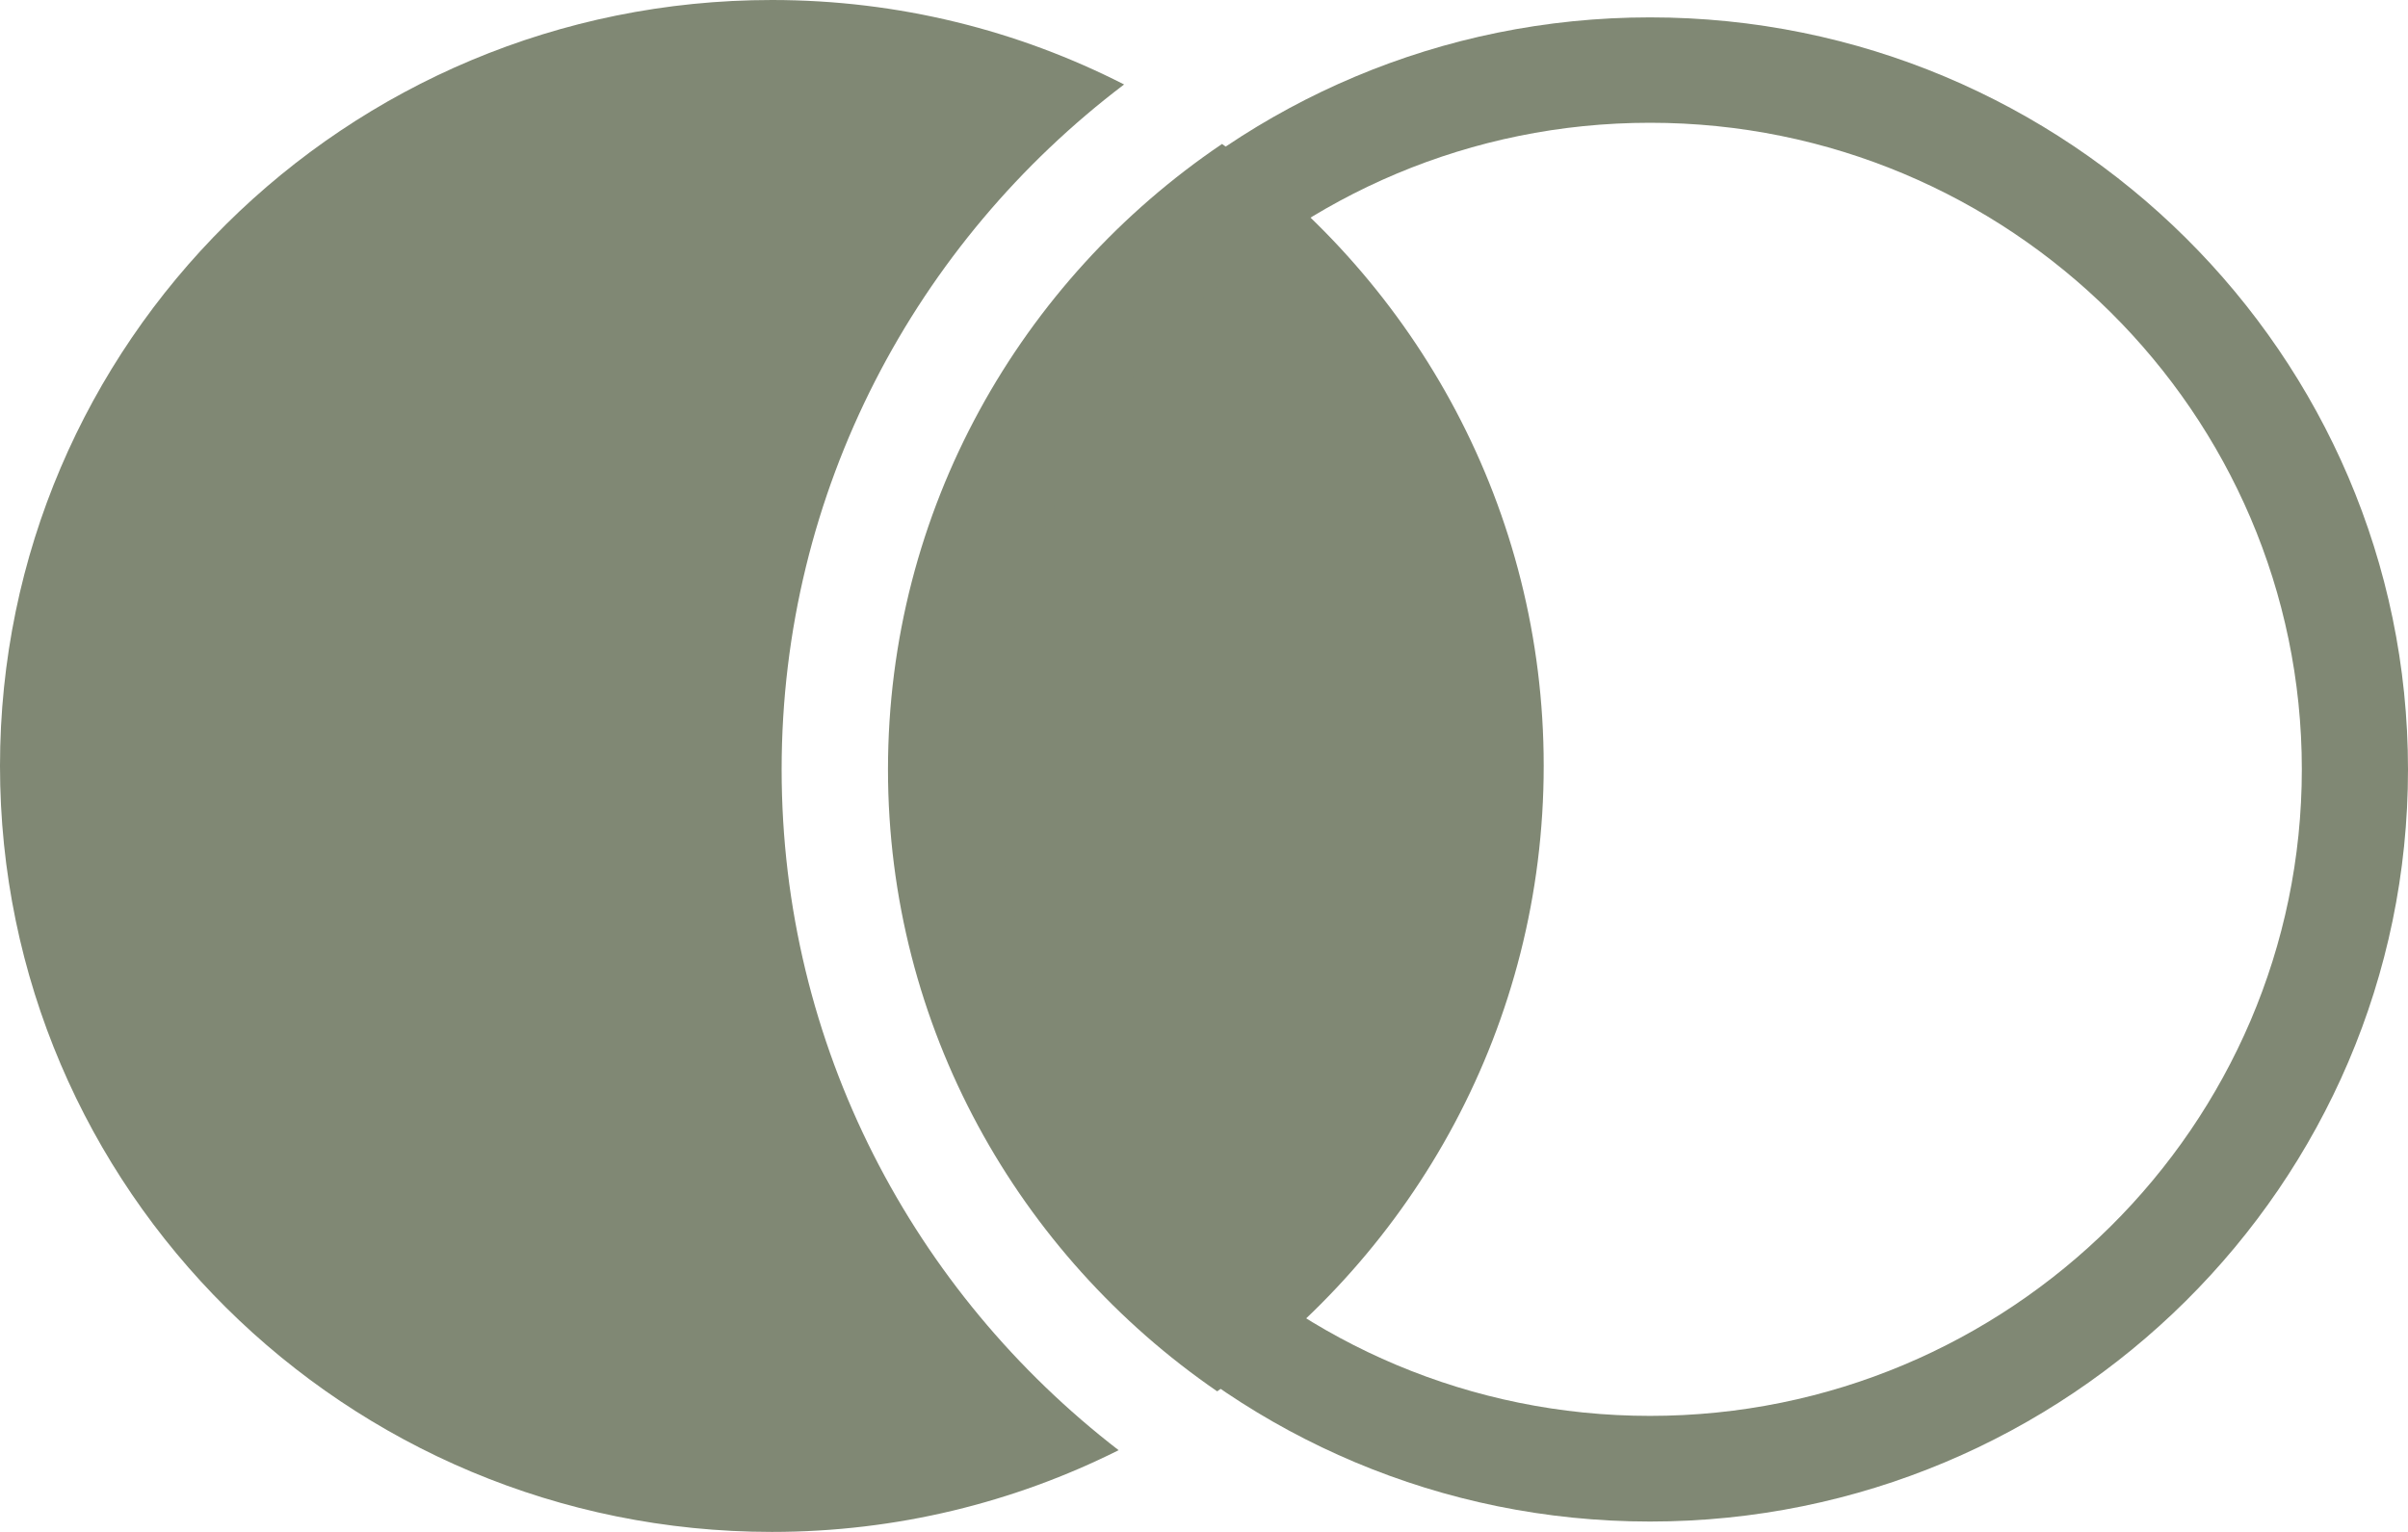 <svg width="55" height="35" viewBox="0 0 55 35" fill="none" xmlns="http://www.w3.org/2000/svg">
<g clip-path="url(#clip0_201_334)">
<path d="M20.282 17.58C20.282 23.463 23.263 28.669 27.801 31.788C32.312 28.619 35.259 23.4 35.259 17.497C35.259 11.643 32.359 6.464 27.912 3.289C23.31 6.401 20.282 11.647 20.282 17.58Z" fill="#808874"/>
<path d="M17.853 17.58C17.853 11.206 20.925 5.529 25.675 1.93C23.263 0.698 20.528 0 17.631 0C7.892 0 0 7.833 0 17.5C0 27.167 7.892 35 17.631 35C20.481 35 23.169 34.325 25.55 33.133C20.871 29.527 17.853 23.898 17.853 17.58Z" fill="#808874"/>
<path d="M37.688 34.763C28.141 34.763 20.377 27.053 20.377 17.58C20.377 8.104 28.144 0.397 37.688 0.397C47.236 0.397 55 8.107 55 17.58C55 27.053 47.236 34.763 37.688 34.763ZM37.688 2.805C29.48 2.805 22.802 9.433 22.802 17.577C22.802 25.724 29.48 32.349 37.688 32.349C45.897 32.349 52.575 25.721 52.575 17.577C52.575 9.433 45.897 2.805 37.688 2.805Z" fill="#808874"/>
</g>
<defs>
<clipPath id="clip0_201_334">
<rect width="55" height="35" fill="white"/>
</clipPath>
</defs>
</svg>
